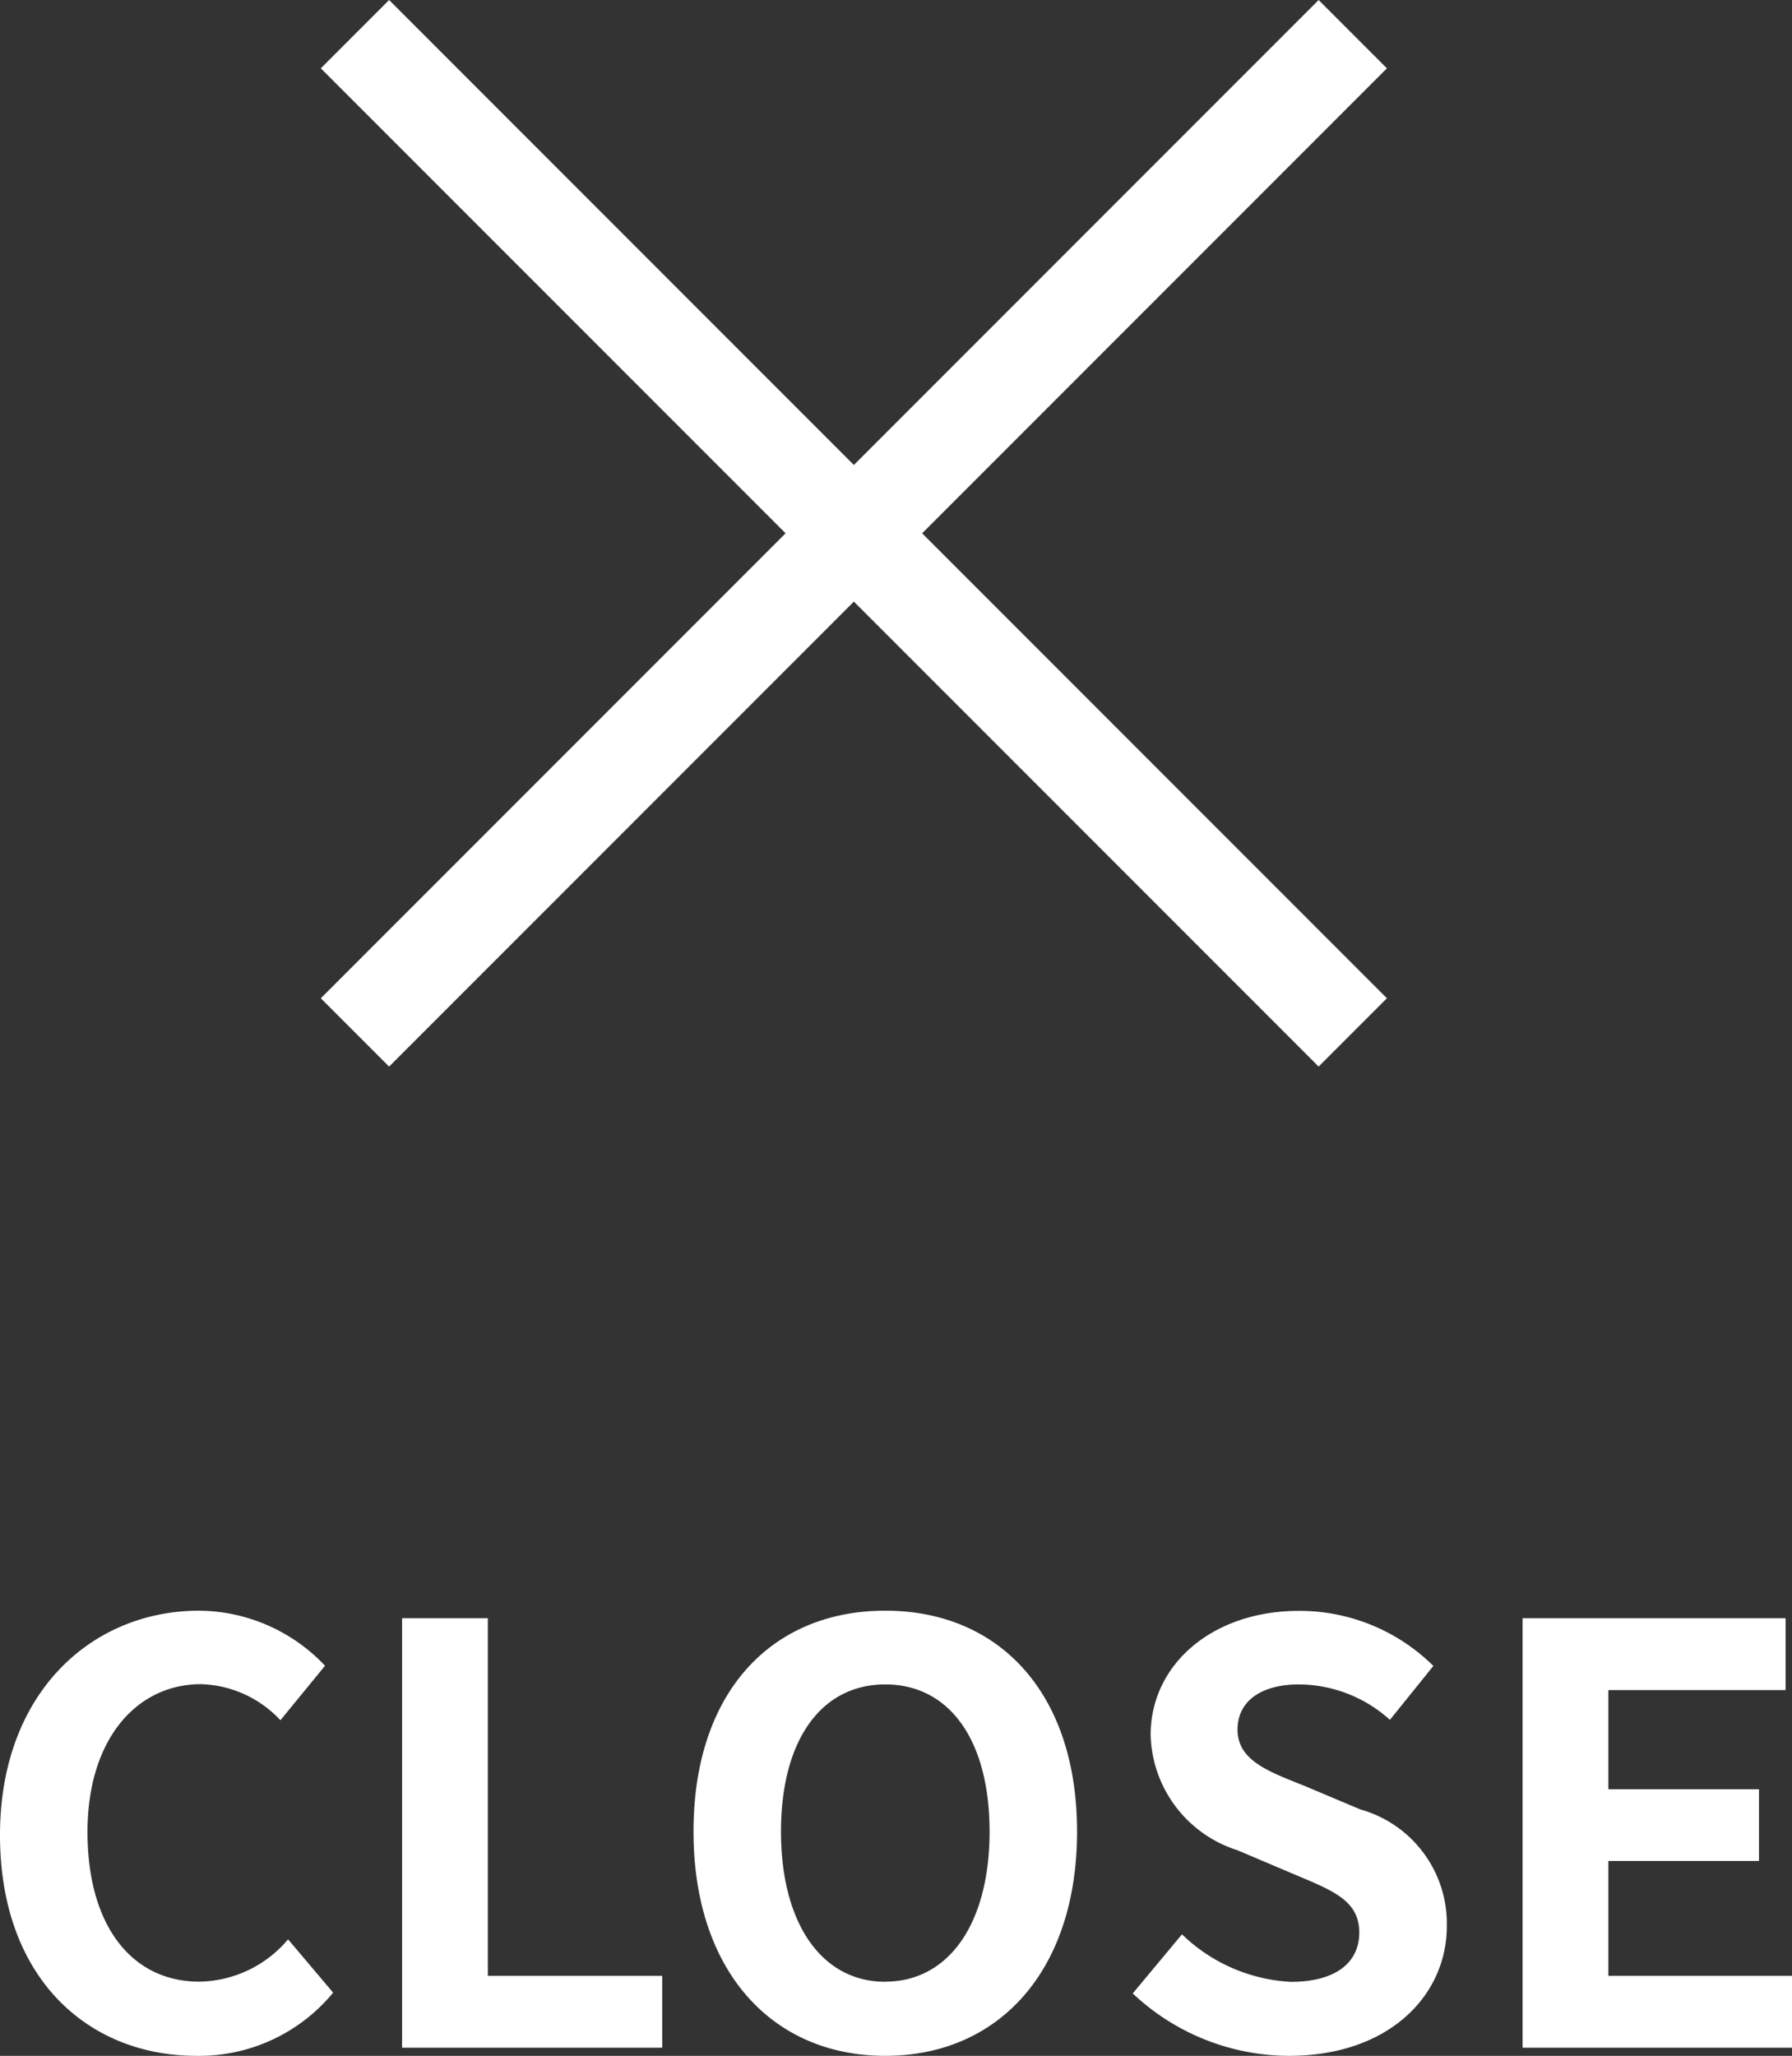<svg xmlns="http://www.w3.org/2000/svg" width="55.674" height="63.843" viewBox="0 0 55.674 63.843">
  <rect x="0" y="0" width="55.674" height="63.843" fill="#333333" stroke="none"/>
  <g id="Group_2011" data-name="Group 2011" transform="translate(-162.972 -996.939)">
    <g id="btn" transform="translate(-141 964.265)">
      <g id="Group_917" data-name="Group 917" transform="translate(314.885 34)">
        <g id="Group_1080" data-name="Group 1080" transform="translate(0 0)">
          <line id="Line_2" data-name="Line 2" y1="31" x2="31" transform="translate(0.115 -0.265)" fill="none" stroke="#fff" stroke-width="3"/>
          <line id="Line_10" data-name="Line 10" x1="31" y1="31" transform="translate(0.115 -0.265)" fill="none" stroke="#fff" stroke-width="3"/>
        </g>
      </g>
      <path id="Path_2520" data-name="Path 2520" d="M7.074.252A5.391,5.391,0,0,0,11.322-1.71l-1.4-1.656A3.674,3.674,0,0,1,7.164-2.052C5.058-2.052,3.69-3.8,3.69-6.7c0-2.862,1.512-4.59,3.528-4.59A3.509,3.509,0,0,1,9.684-10.17l1.386-1.692a5.433,5.433,0,0,0-3.906-1.71C3.8-13.572.972-11,.972-6.606.972-2.16,3.708.252,7.074.252ZM13.464,0h8.082V-2.232H16.128V-13.338H13.464ZM28.476.252c3.528,0,5.958-2.646,5.958-6.966S32-13.572,28.476-13.572s-5.958,2.52-5.958,6.858C22.518-2.394,24.948.252,28.476.252Zm0-2.3c-1.98,0-3.24-1.818-3.24-4.662,0-2.862,1.26-4.572,3.24-4.572s3.24,1.71,3.24,4.572C31.716-3.87,30.456-2.052,28.476-2.052ZM41.022.252c3.078,0,4.9-1.854,4.9-4.032A3.68,3.68,0,0,0,43.236-7.4L41.49-8.136c-1.134-.45-2.07-.792-2.07-1.746,0-.882.738-1.4,1.908-1.4a4.249,4.249,0,0,1,2.826,1.1l1.35-1.674a5.911,5.911,0,0,0-4.176-1.71c-2.7,0-4.608,1.674-4.608,3.852a3.859,3.859,0,0,0,2.7,3.582l1.782.756c1.188.5,2,.81,2,1.8,0,.936-.738,1.53-2.124,1.53a5.241,5.241,0,0,1-3.384-1.476l-1.53,1.836A7.1,7.1,0,0,0,41.022.252ZM48.276,0h8.37V-2.232H50.94V-5.8h4.68V-8.028H50.94v-3.078h5.508v-2.232H48.276Z" transform="translate(303 96.264)" fill="#fff"/>
    </g>
  </g>
</svg>
